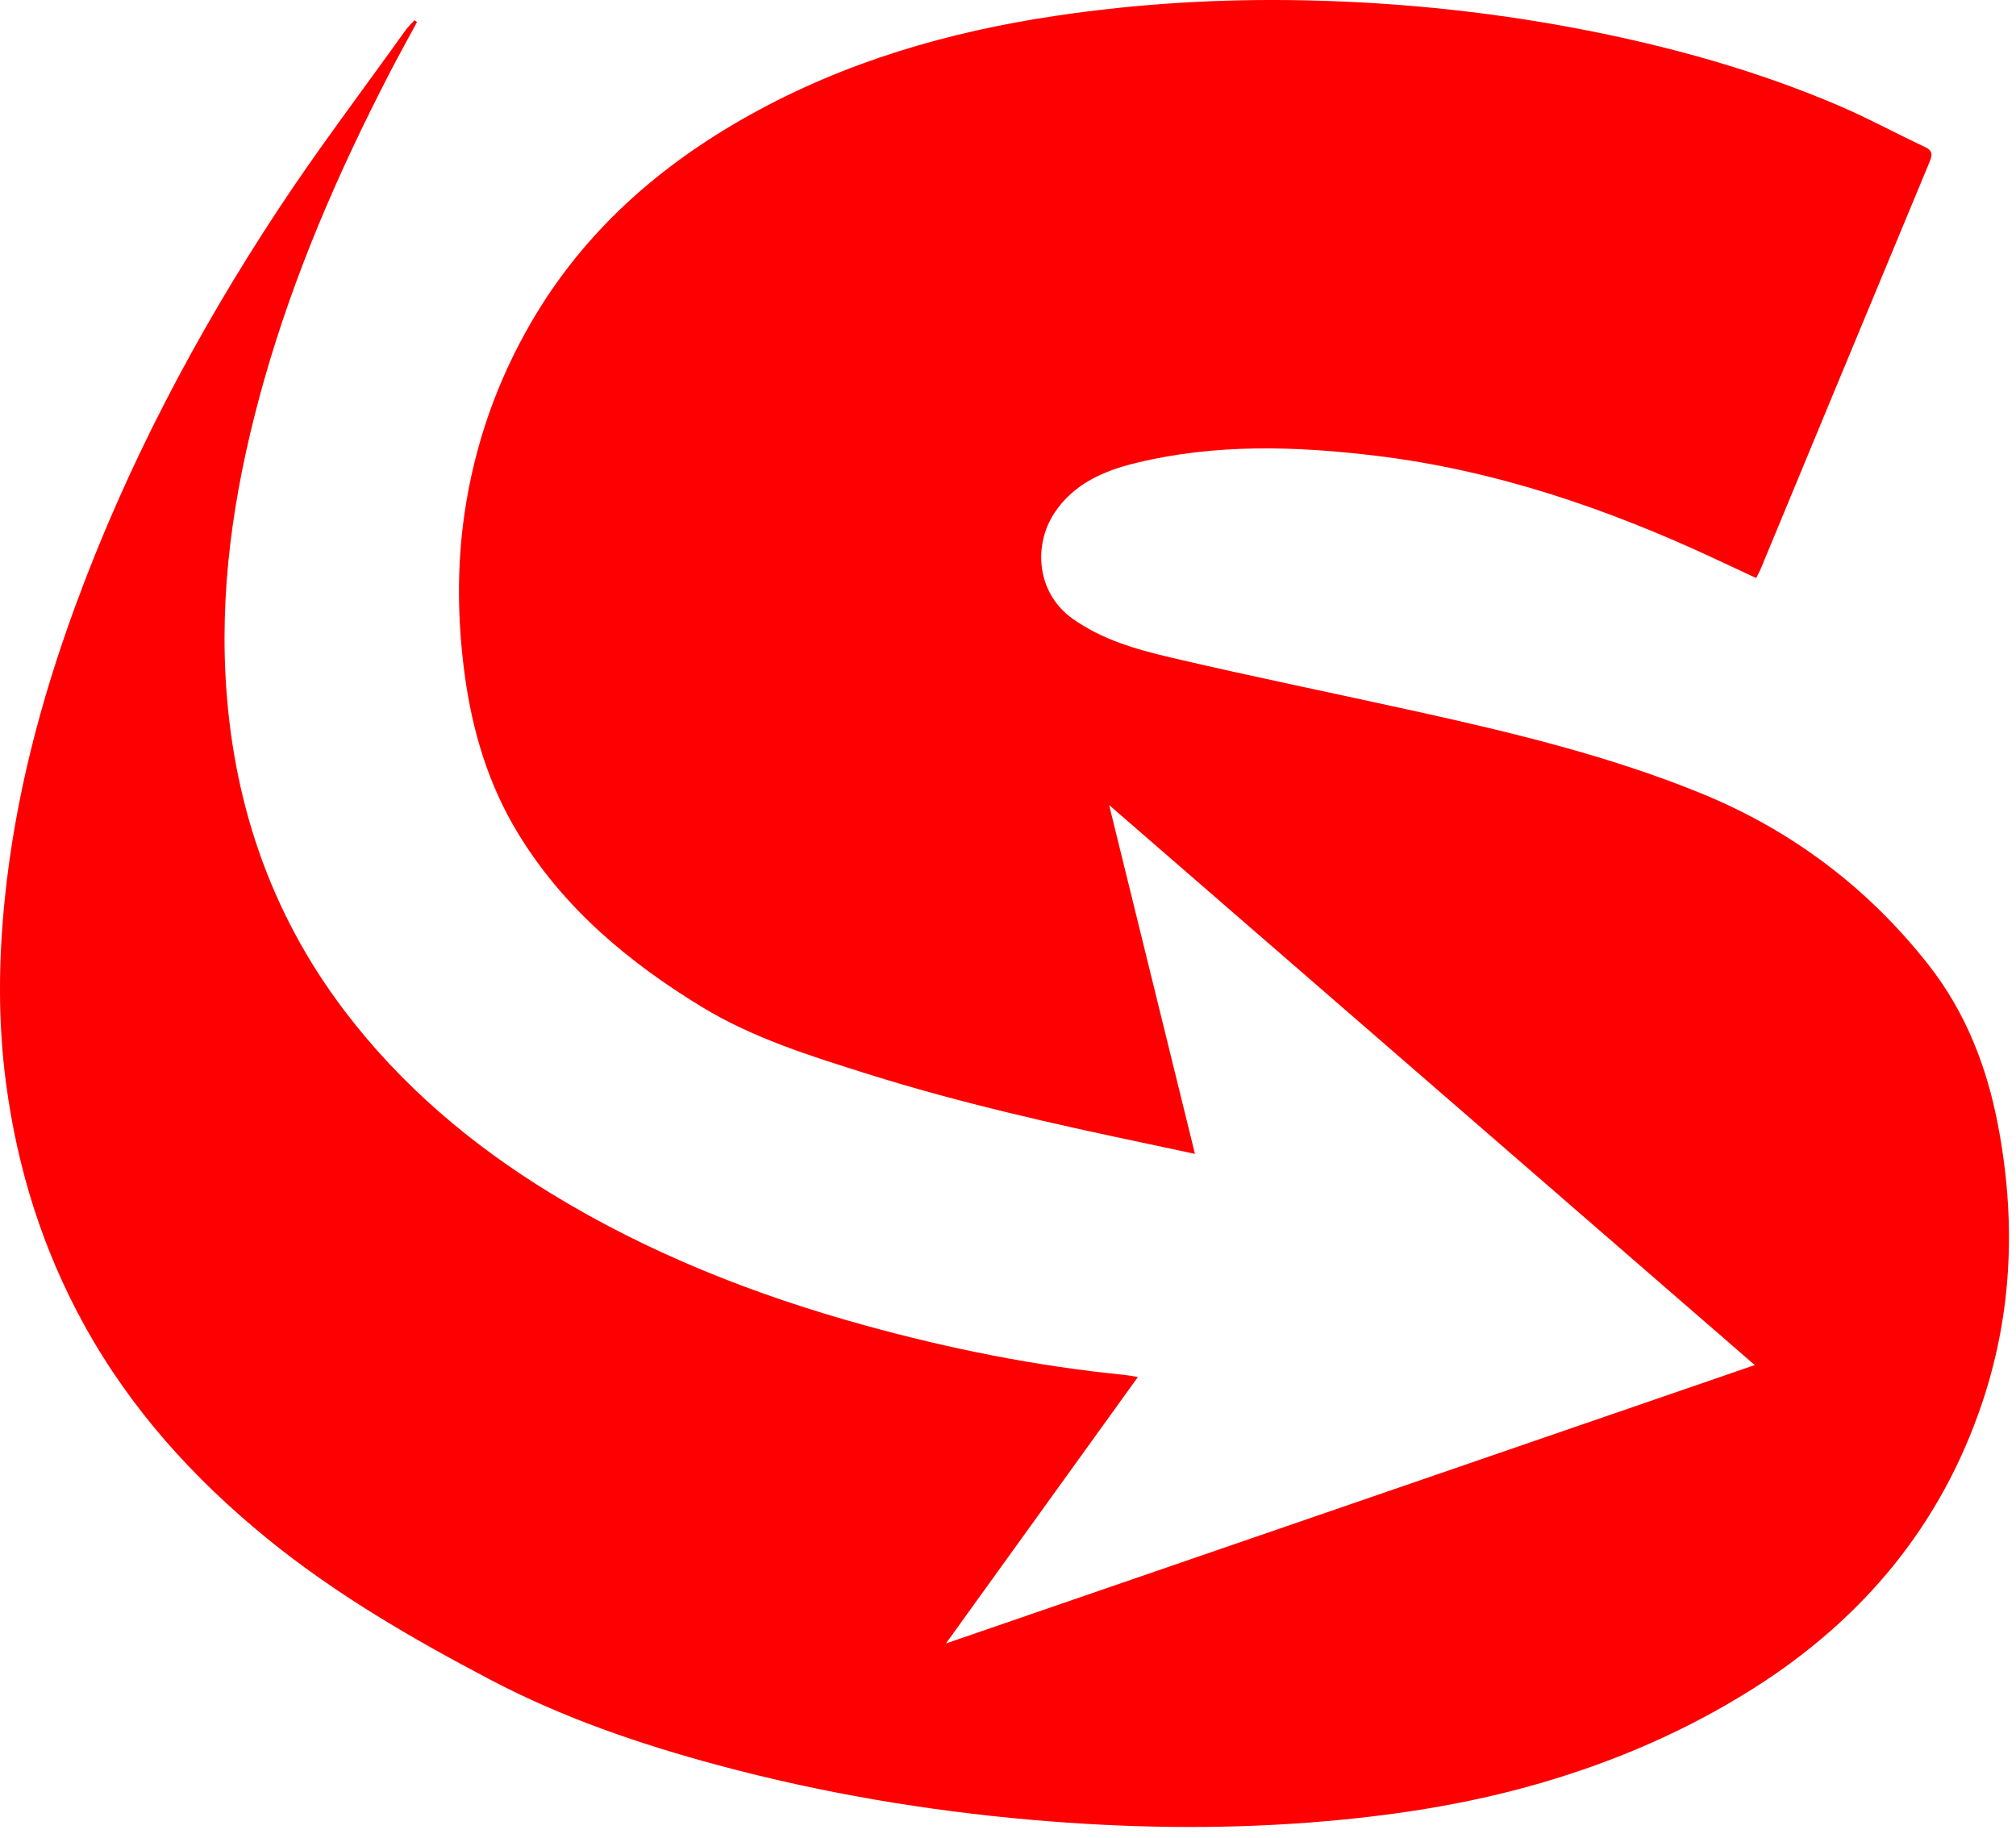 <svg width="68" height="62" viewBox="0 0 68 62" fill="none" xmlns="http://www.w3.org/2000/svg">
<path d="M14.066 0.743C13.751 1.328 13.428 1.909 13.123 2.499C11.415 5.806 9.936 9.209 8.916 12.795C7.991 16.051 7.431 19.367 7.605 22.765C7.819 26.939 9.084 30.756 11.632 34.106C13.536 36.61 15.893 38.603 18.567 40.24C21.879 42.267 25.449 43.674 29.179 44.701C32.047 45.492 34.955 46.075 37.918 46.369C38.039 46.381 38.159 46.406 38.381 46.442C36.194 49.477 34.051 52.451 31.908 55.426C31.908 55.426 31.908 55.426 31.909 55.427C40.973 52.307 50.037 49.188 59.189 46.039C51.876 39.696 44.644 33.424 37.411 27.151C38.37 31.045 39.327 34.937 40.306 38.916C39.726 38.792 39.234 38.685 38.741 38.582C35.556 37.912 32.381 37.2 29.273 36.223C27.342 35.615 25.403 35.016 23.658 33.951C21.171 32.433 18.974 30.591 17.449 28.065C16.466 26.439 15.93 24.64 15.676 22.764C15.43 20.945 15.404 19.117 15.671 17.299C16.007 15.016 16.753 12.874 17.919 10.868C19.701 7.801 22.251 5.566 25.315 3.864C28.527 2.079 31.989 1.073 35.607 0.534C38.394 0.118 41.195 -0.047 44.007 0.011C47.355 0.081 50.674 0.438 53.96 1.112C56.707 1.675 59.389 2.442 61.97 3.54C62.974 3.967 63.936 4.492 64.926 4.955C65.248 5.106 65.153 5.296 65.058 5.525C63.95 8.186 62.846 10.847 61.742 13.509C60.957 15.402 60.174 17.296 59.388 19.189C59.35 19.28 59.301 19.366 59.236 19.496C58.769 19.277 58.313 19.064 57.857 18.851C54.211 17.151 50.438 15.86 46.427 15.373C43.714 15.044 40.996 14.96 38.312 15.615C37.235 15.877 36.227 16.31 35.577 17.283C34.838 18.388 34.964 20.001 36.178 20.866C37.175 21.575 38.33 21.903 39.484 22.174C42.252 22.824 45.041 23.389 47.818 24.003C51.047 24.717 54.262 25.492 57.334 26.738C60.422 27.991 63.018 29.944 65.071 32.569C66.299 34.14 67.013 35.968 67.388 37.923C67.997 41.094 67.893 44.232 66.861 47.306C65.475 51.438 62.845 54.59 59.186 56.917C56.936 58.347 54.514 59.395 51.962 60.137C49.411 60.879 46.796 61.267 44.15 61.468C41.03 61.706 37.911 61.648 34.8 61.377C31.23 61.065 27.703 60.468 24.236 59.537C21.577 58.823 18.983 57.935 16.542 56.652C13.902 55.265 11.323 53.773 9 51.88C6.523 49.86 4.411 47.526 2.857 44.715C1.446 42.164 0.59 39.438 0.205 36.546C-0.073 34.46 -0.05 32.38 0.163 30.301C0.508 26.923 1.36 23.662 2.527 20.476C4.265 15.728 6.604 11.285 9.378 7.074C10.736 5.012 12.233 3.043 13.669 1.034C13.76 0.908 13.875 0.799 13.979 0.682L14.066 0.743Z" fill="#FE0001"/>
</svg>
